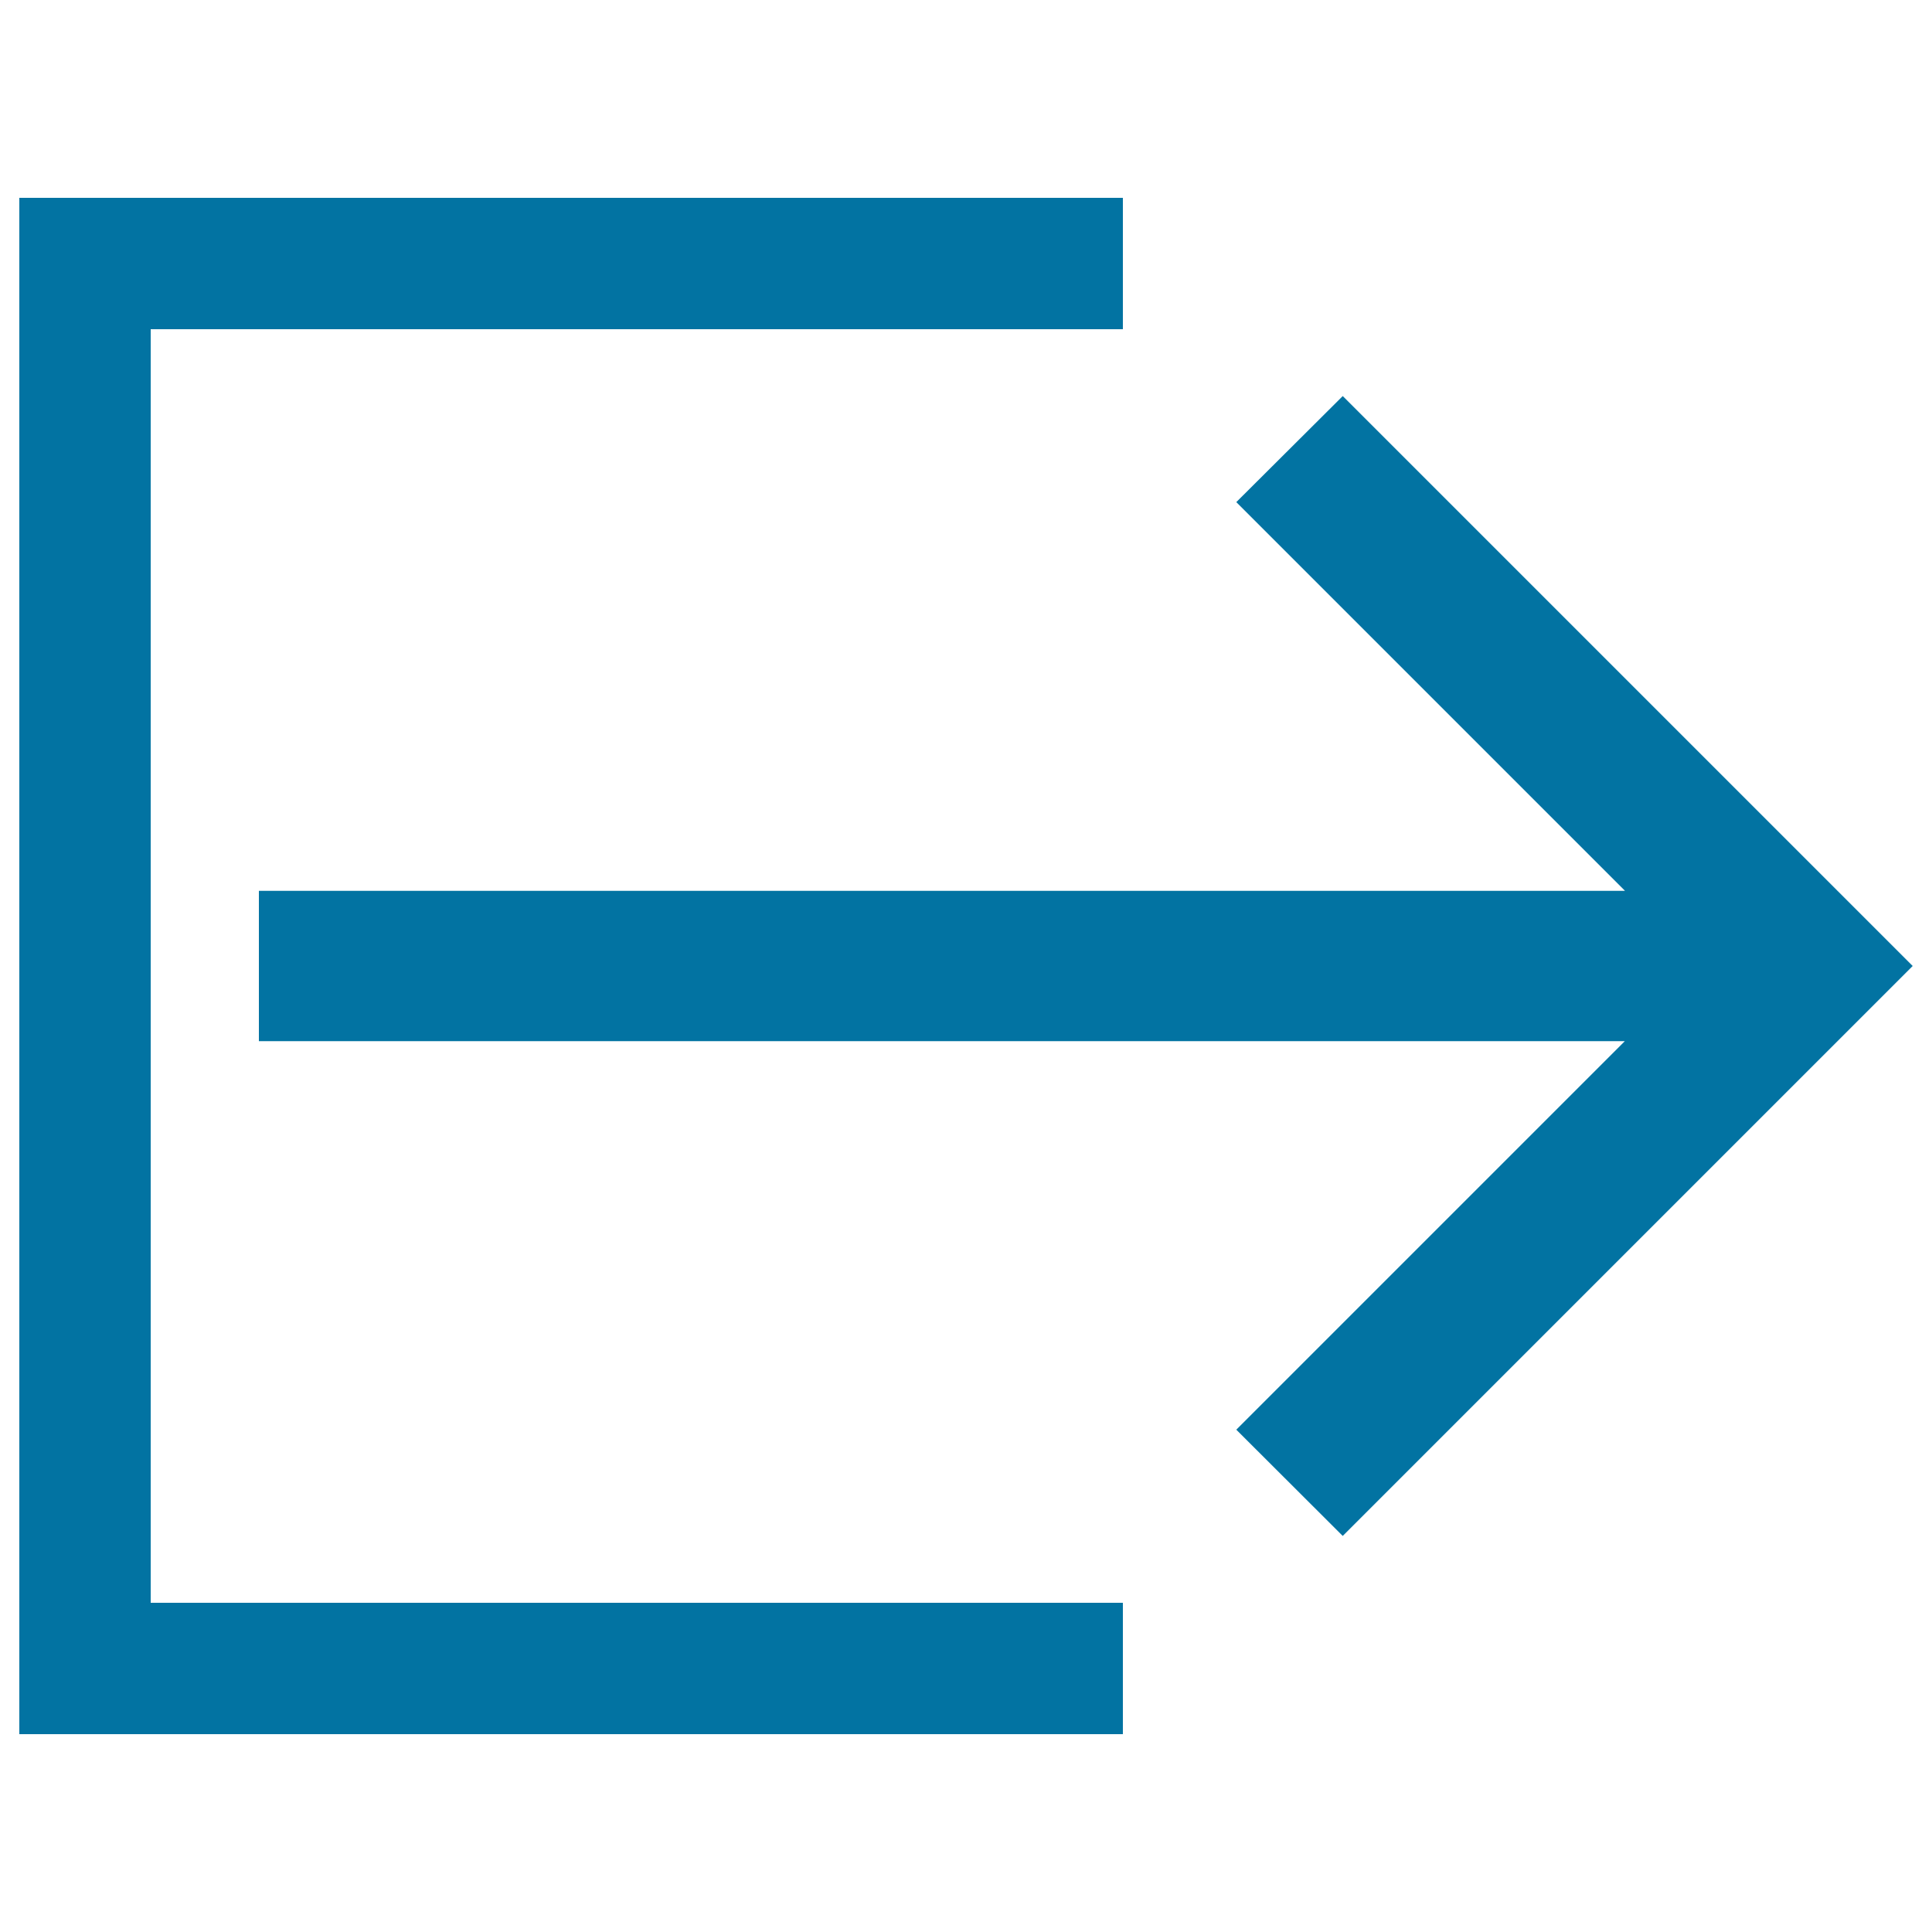 <svg xmlns="http://www.w3.org/2000/svg" viewBox="0 0 1000 1000" style="fill:#0273a2">
<title>Outcoming Object SVG icon</title>
<g><g><g><polygon points="78,170.4 581.2,170.4 581.2,102.4 10,102.4 10,897.6 581.2,897.6 581.2,829.6 78,829.6 "/></g><g><polygon points="695,205 639.9,259.9 841.1,461.1 134,461.1 134,538.9 841,538.9 639.9,740 695,795 990,500 "/></g></g></g>
</svg>